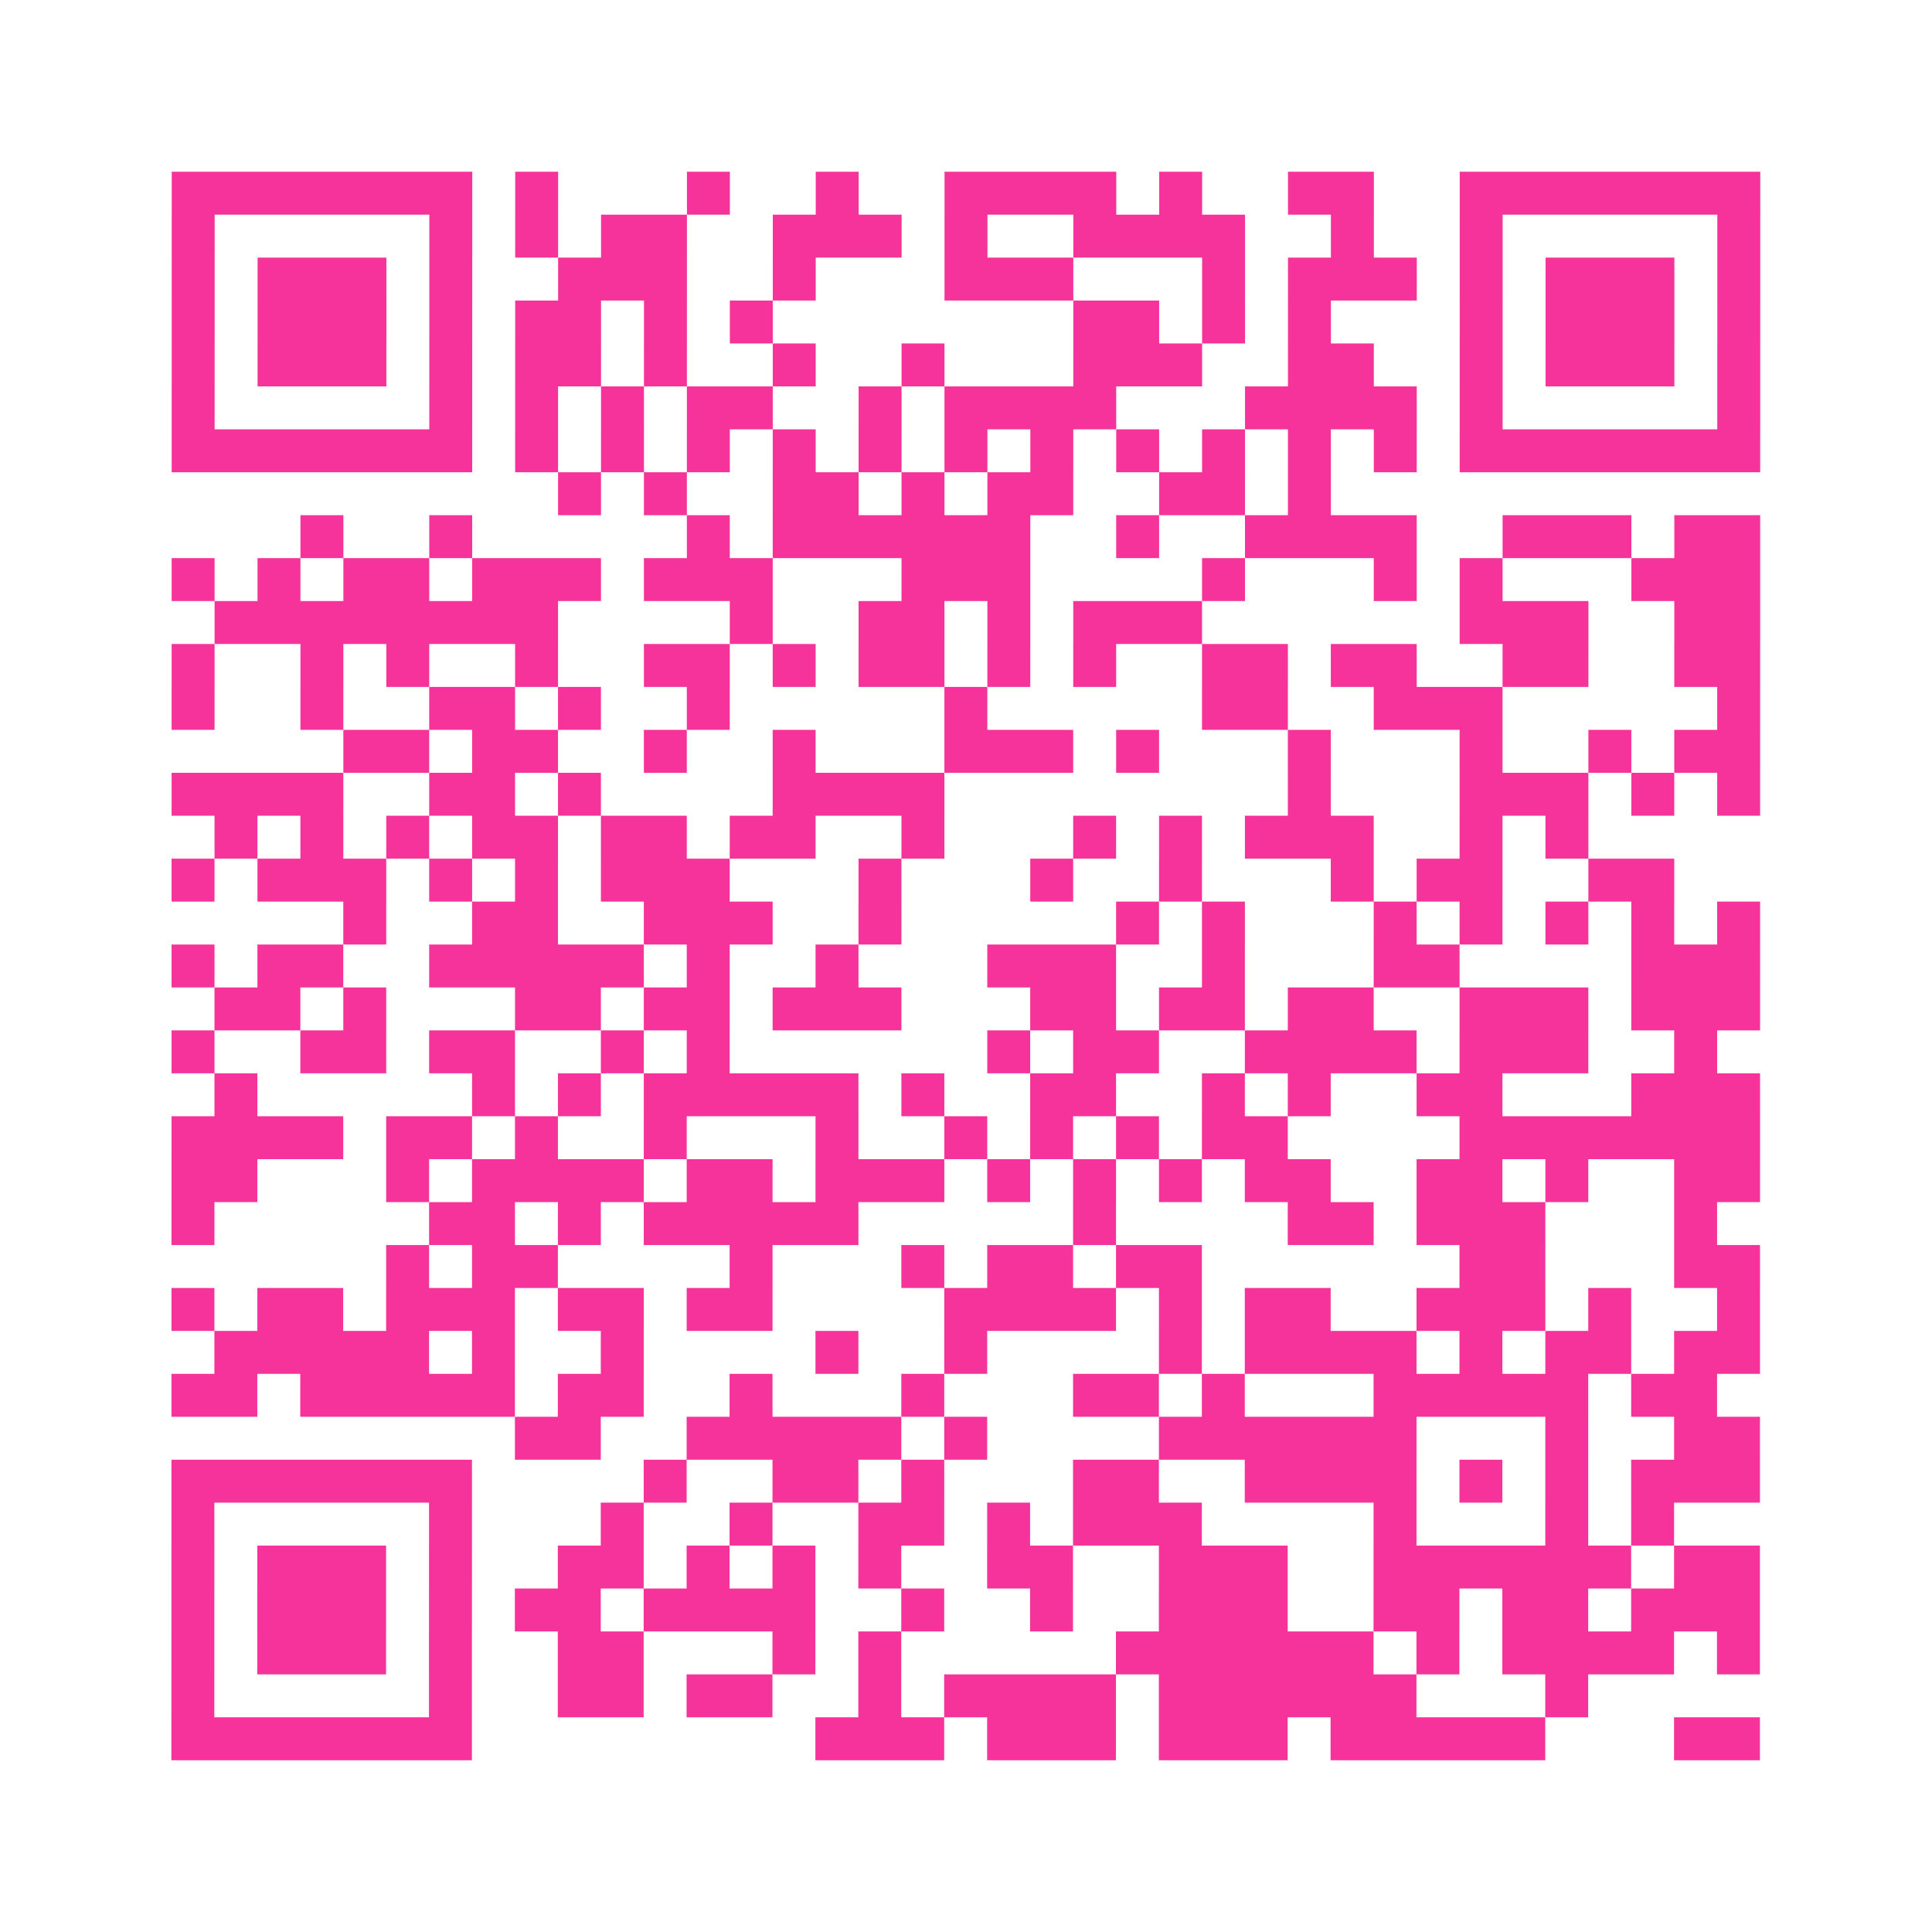 <?xml version="1.0" encoding="UTF-8"?>
<svg xmlns="http://www.w3.org/2000/svg" viewBox="0 0 45 45" class="pyqrcode"><path fill="transparent" d="M0 0h45v45h-45z"/><path stroke="#f6339b" class="pyqrline" d="M4 4.5h7m1 0h1m3 0h1m2 0h1m2 0h4m1 0h1m2 0h2m2 0h7m-37 1h1m5 0h1m1 0h1m1 0h2m2 0h3m1 0h1m2 0h4m2 0h1m2 0h1m5 0h1m-37 1h1m1 0h3m1 0h1m2 0h3m2 0h1m3 0h3m3 0h1m1 0h3m1 0h1m1 0h3m1 0h1m-37 1h1m1 0h3m1 0h1m1 0h2m1 0h1m1 0h1m7 0h2m1 0h1m1 0h1m3 0h1m1 0h3m1 0h1m-37 1h1m1 0h3m1 0h1m1 0h2m1 0h1m2 0h1m2 0h1m3 0h3m2 0h2m2 0h1m1 0h3m1 0h1m-37 1h1m5 0h1m1 0h1m1 0h1m1 0h2m2 0h1m1 0h4m3 0h4m1 0h1m5 0h1m-37 1h7m1 0h1m1 0h1m1 0h1m1 0h1m1 0h1m1 0h1m1 0h1m1 0h1m1 0h1m1 0h1m1 0h1m1 0h7m-28 1h1m1 0h1m2 0h2m1 0h1m1 0h2m2 0h2m1 0h1m-24 1h1m2 0h1m5 0h1m1 0h6m2 0h1m2 0h4m2 0h3m1 0h2m-37 1h1m1 0h1m1 0h2m1 0h3m1 0h3m3 0h3m4 0h1m3 0h1m1 0h1m3 0h3m-36 1h8m4 0h1m2 0h2m1 0h1m1 0h3m6 0h3m2 0h2m-37 1h1m2 0h1m1 0h1m2 0h1m2 0h2m1 0h1m1 0h2m1 0h1m1 0h1m2 0h2m1 0h2m2 0h2m2 0h2m-37 1h1m2 0h1m2 0h2m1 0h1m2 0h1m5 0h1m5 0h2m2 0h3m5 0h1m-33 1h2m1 0h2m2 0h1m2 0h1m3 0h3m1 0h1m3 0h1m3 0h1m2 0h1m1 0h2m-37 1h4m2 0h2m1 0h1m4 0h4m8 0h1m3 0h3m1 0h1m1 0h1m-36 1h1m1 0h1m1 0h1m1 0h2m1 0h2m1 0h2m2 0h1m3 0h1m1 0h1m1 0h3m2 0h1m1 0h1m-33 1h1m1 0h3m1 0h1m1 0h1m1 0h3m3 0h1m3 0h1m2 0h1m3 0h1m1 0h2m2 0h2m-31 1h1m2 0h2m2 0h3m2 0h1m5 0h1m1 0h1m3 0h1m1 0h1m1 0h1m1 0h1m1 0h1m-37 1h1m1 0h2m2 0h5m1 0h1m2 0h1m3 0h3m2 0h1m3 0h2m4 0h3m-36 1h2m1 0h1m3 0h2m1 0h2m1 0h3m3 0h2m1 0h2m1 0h2m2 0h3m1 0h3m-37 1h1m2 0h2m1 0h2m2 0h1m1 0h1m6 0h1m1 0h2m2 0h4m1 0h3m2 0h1m-35 1h1m5 0h1m1 0h1m1 0h5m1 0h1m2 0h2m2 0h1m1 0h1m2 0h2m3 0h3m-37 1h4m1 0h2m1 0h1m2 0h1m3 0h1m2 0h1m1 0h1m1 0h1m1 0h2m4 0h7m-37 1h2m3 0h1m1 0h4m1 0h2m1 0h3m1 0h1m1 0h1m1 0h1m1 0h2m2 0h2m1 0h1m2 0h2m-37 1h1m5 0h2m1 0h1m1 0h5m5 0h1m4 0h2m1 0h3m3 0h1m-31 1h1m1 0h2m4 0h1m3 0h1m1 0h2m1 0h2m6 0h2m3 0h2m-37 1h1m1 0h2m1 0h3m1 0h2m1 0h2m4 0h4m1 0h1m1 0h2m2 0h3m1 0h1m2 0h1m-36 1h5m1 0h1m2 0h1m4 0h1m2 0h1m4 0h1m1 0h4m1 0h1m1 0h2m1 0h2m-37 1h2m1 0h5m1 0h2m2 0h1m3 0h1m3 0h2m1 0h1m3 0h5m1 0h2m-28 1h2m2 0h5m1 0h1m4 0h6m3 0h1m2 0h2m-37 1h7m4 0h1m2 0h2m1 0h1m3 0h2m2 0h4m1 0h1m1 0h1m1 0h3m-37 1h1m5 0h1m3 0h1m2 0h1m2 0h2m1 0h1m1 0h3m4 0h1m3 0h1m1 0h1m-35 1h1m1 0h3m1 0h1m2 0h2m1 0h1m1 0h1m1 0h1m2 0h2m2 0h3m2 0h6m1 0h2m-37 1h1m1 0h3m1 0h1m1 0h2m1 0h4m2 0h1m2 0h1m2 0h3m2 0h2m1 0h2m1 0h3m-37 1h1m1 0h3m1 0h1m2 0h2m3 0h1m1 0h1m5 0h6m1 0h1m1 0h4m1 0h1m-37 1h1m5 0h1m2 0h2m1 0h2m2 0h1m1 0h4m1 0h6m3 0h1m-33 1h7m8 0h3m1 0h3m1 0h3m1 0h5m3 0h2"/></svg>

